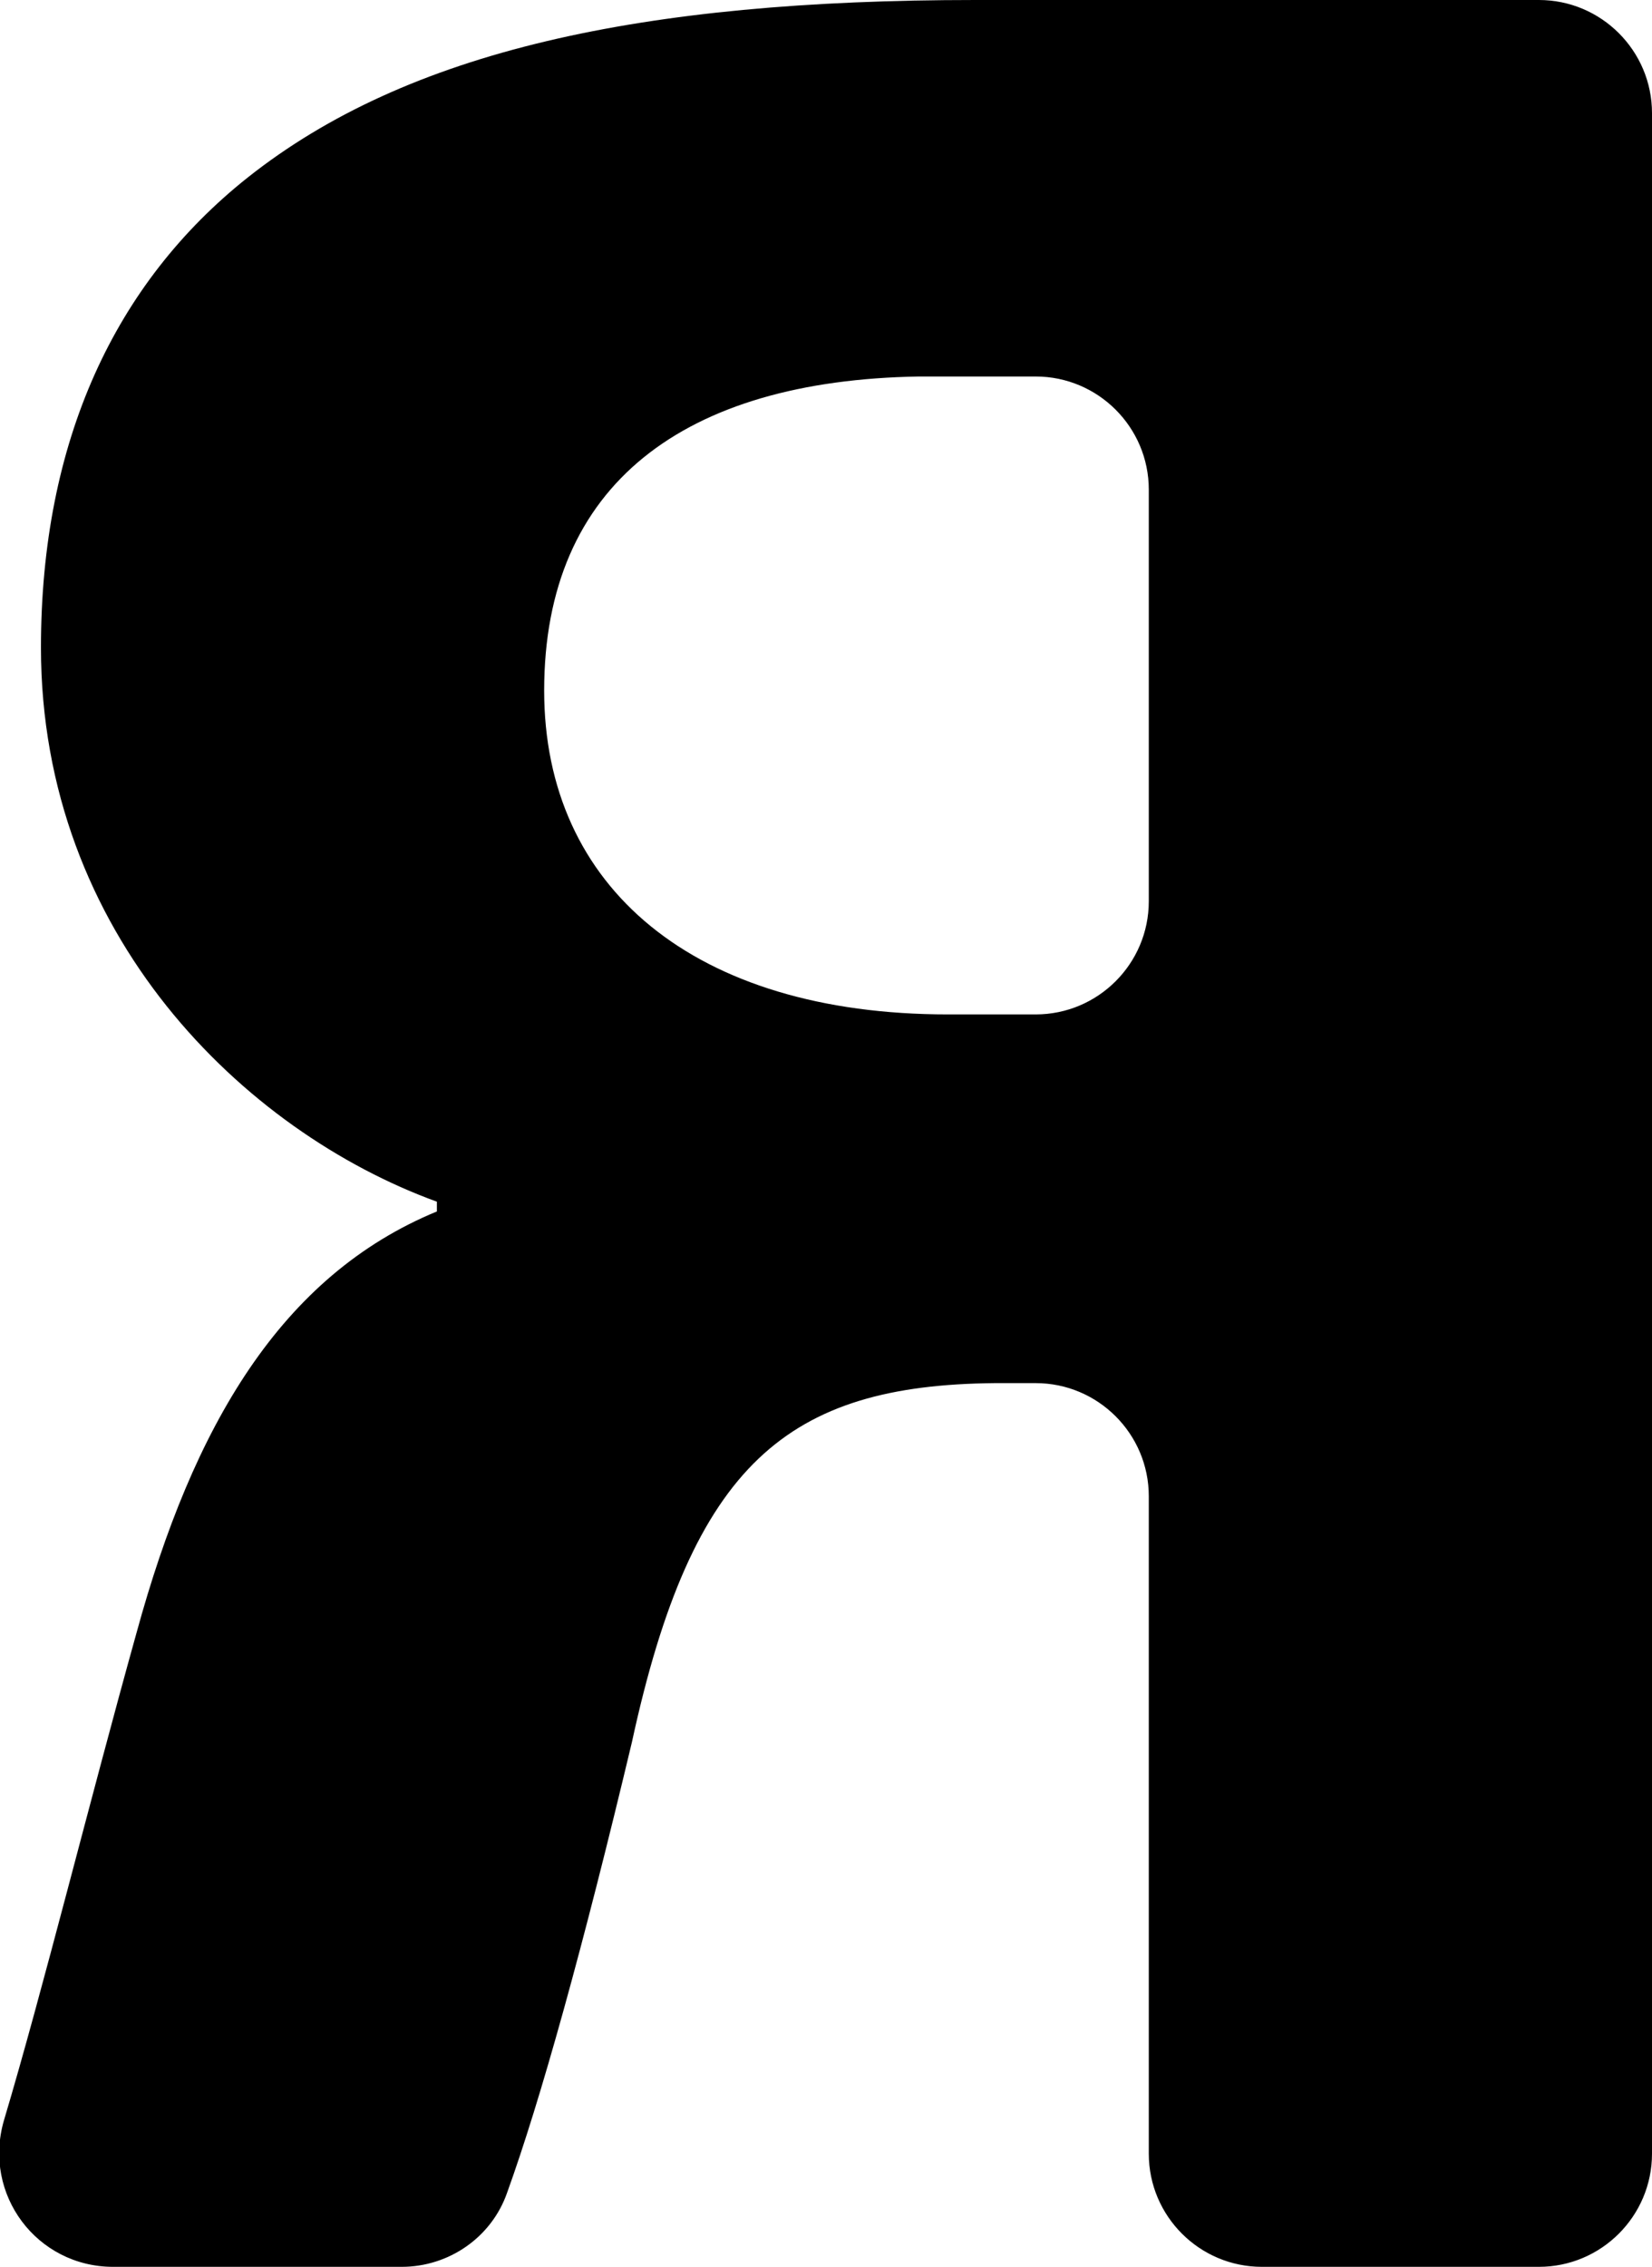 <?xml version="1.0" encoding="utf-8"?>
<!-- Generator: Adobe Illustrator 19.2.1, SVG Export Plug-In . SVG Version: 6.00 Build 0)  -->
<!DOCTYPE svg PUBLIC "-//W3C//DTD SVG 1.1//EN" "http://www.w3.org/Graphics/SVG/1.1/DTD/svg11.dtd">
<svg version="1.1" id="Warstwa_1" xmlns="http://www.w3.org/2000/svg" xmlns:xlink="http://www.w3.org/1999/xlink" x="0px" y="0px"
	 viewBox="0 0 84.7 116.2" style="enable-background:new 0 0 84.7 116.2;" xml:space="preserve">
<path id="XMLID_136_" d="M84.7,5.8v104.6c0,3.2-2.6,5.8-5.8,5.8H64.7c-3.2,0-5.8-2.6-5.8-5.8V76.7
	c0-3.2-2.6-5.8-5.8-5.8H51C40.4,71,35.5,75,32.4,89.3c-2.5,10.5-4.7,18.4-6.4,23.1c-0.8,2.3-3,3.8-5.4,3.8H5.8
	c-3.9,0-6.7-3.7-5.6-7.5c2-6.7,4.4-16.4,6.8-25c2.9-10.6,7.4-18.3,15.4-21.6v-0.5C12.5,58,2.1,47.9,2.1,33.2
	c0-10.6,3.8-18.7,10.6-24.1C20.9,2.6,32.9,0,50,0h28.9C82.1,0,84.7,2.6,84.7,5.8z M47.1,19.3c-12,0.2-19.2,5.5-19.2,16.1
	c0,10.1,7.7,16.6,20.7,16.6h4.5c3.2,0,5.8-2.6,5.8-5.8V25.1c0-3.2-2.6-5.8-5.8-5.8H47.1z"/>
</svg>
